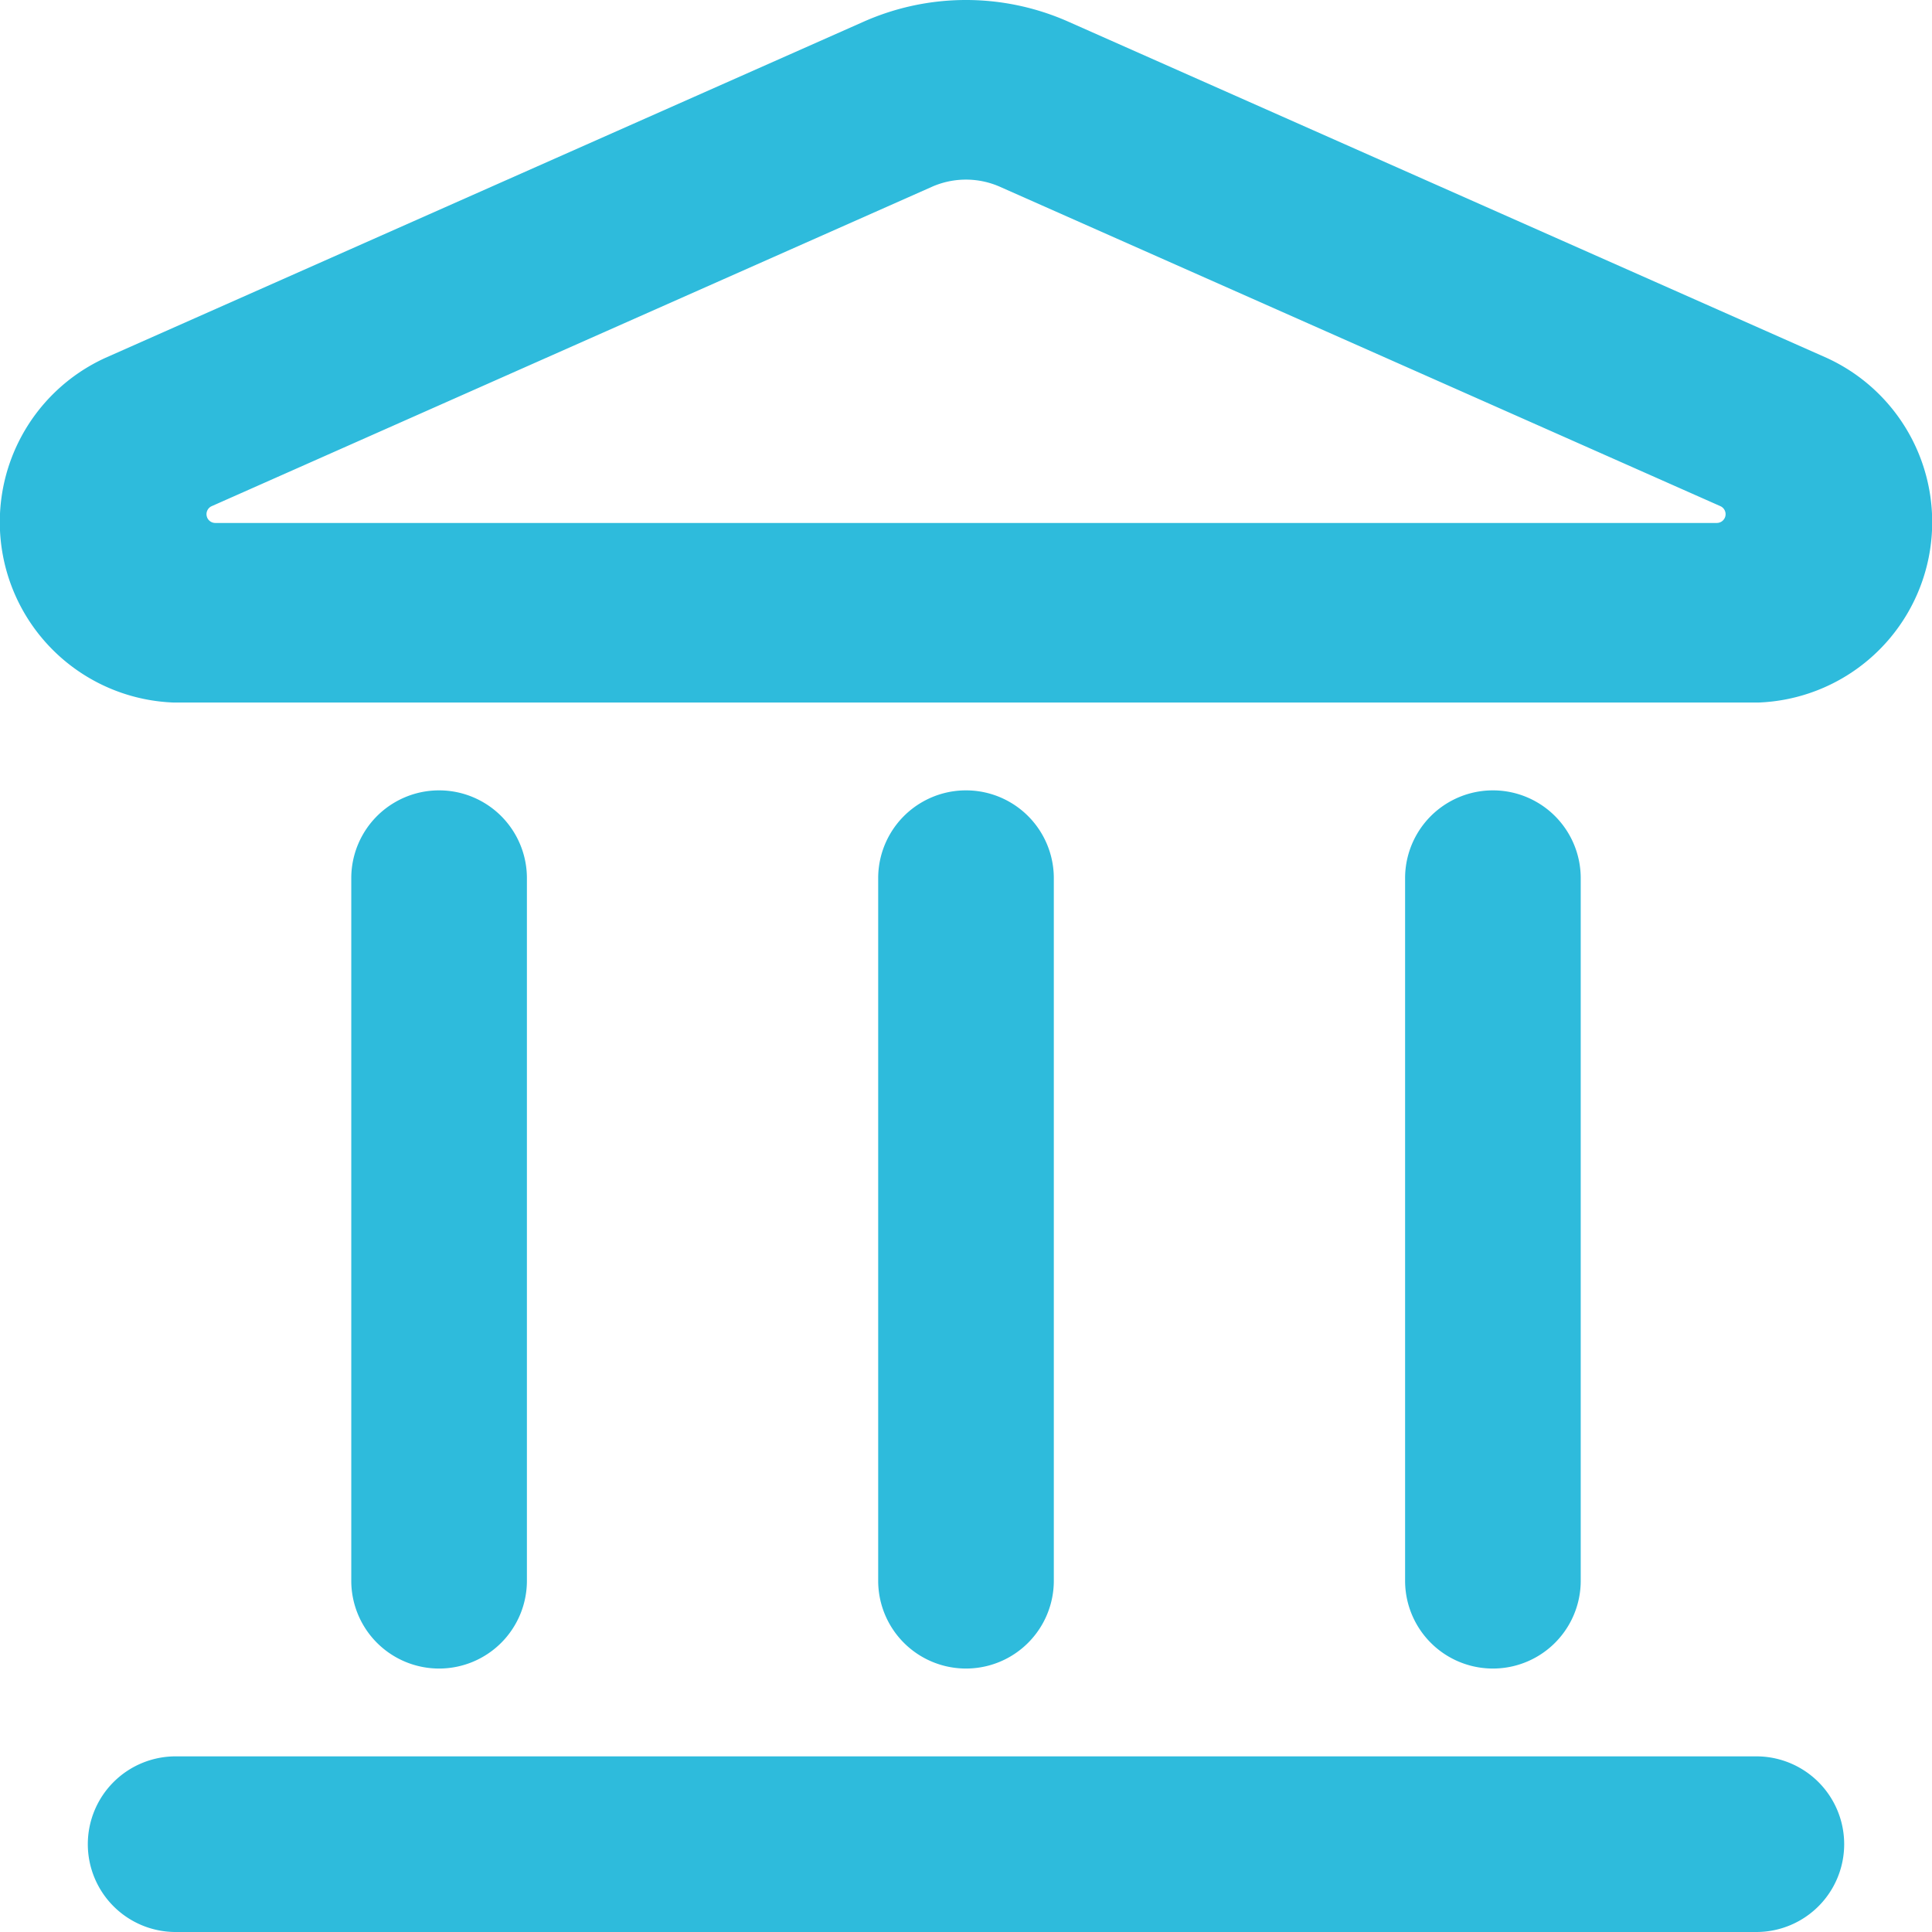 <svg xmlns="http://www.w3.org/2000/svg" width="22" height="22" viewBox="0 0 22 22"><g id="cdb" transform="translate(-1 -1)"><path id="Caminho_225" data-name="Caminho 225" d="M10.832,1.248a2.874,2.874,0,0,1,2.336,0L21.8,5.075A2.056,2.056,0,0,1,21.021,9H2.979A2.056,2.056,0,0,1,2.2,5.075Zm1.557,1.88a.958.958,0,0,0-.779,0l-8.2,3.636a.1.1,0,0,0,.041.191h17.1a.1.1,0,0,0,.04-.191Z" fill="#2ebbdc" fill-rule="evenodd"></path><path id="Caminho_226" data-name="Caminho 226" d="M2,22a1,1,0,0,1,1-1H21a1,1,0,0,1,0,2H3A1,1,0,0,1,2,22Z" fill="#2ebbdc"></path><path id="Caminho_227" data-name="Caminho 227" d="M11,19a1,1,0,0,0,2,0V11a1,1,0,0,0-2,0Z" fill="#2ebbdc"></path><path id="Caminho_228" data-name="Caminho 228" d="M6,20a1,1,0,0,1-1-1V11a1,1,0,0,1,2,0v8A1,1,0,0,1,6,20Z" fill="#2ebbdc"></path><path id="Caminho_229" data-name="Caminho 229" d="M17,19a1,1,0,0,0,2,0V11a1,1,0,0,0-2,0Z" fill="#2ebbdc"></path></g></svg>